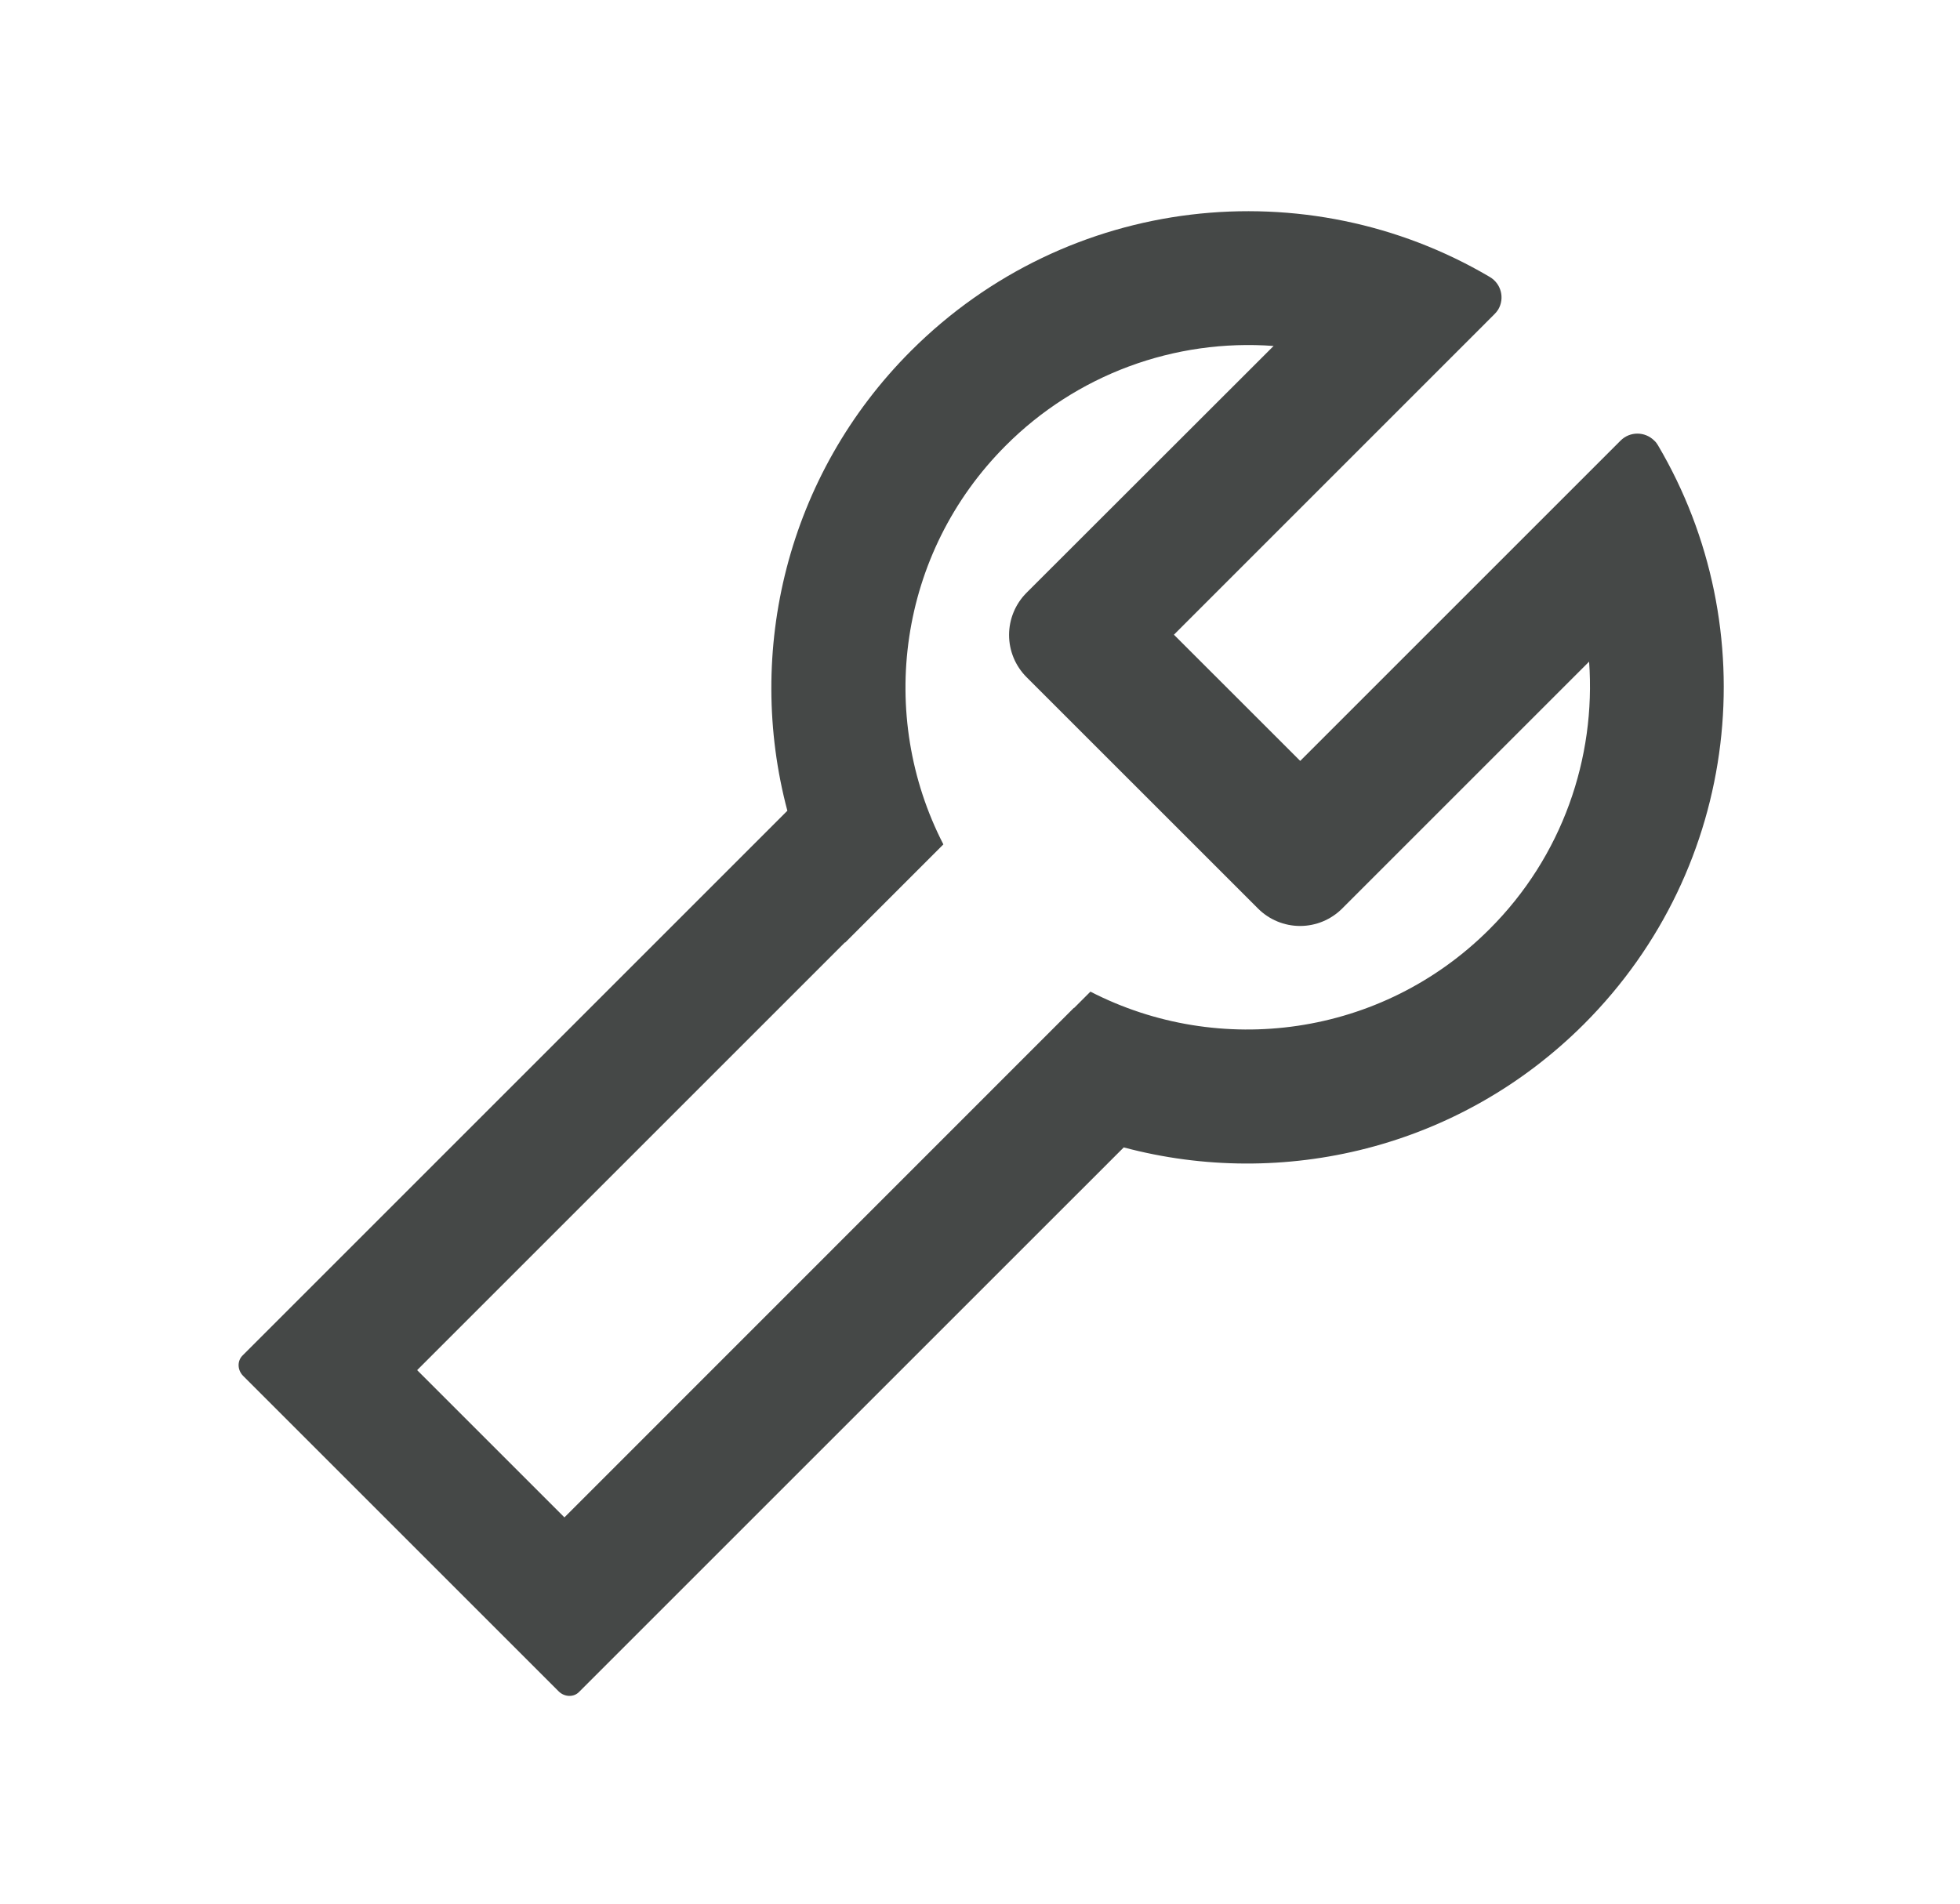 <svg width="35" height="34" viewBox="0 0 35 34" fill="none" xmlns="http://www.w3.org/2000/svg">
<path d="M29.606 7.952C29.589 7.922 29.566 7.892 29.54 7.869C29.373 7.703 29.105 7.703 28.939 7.869L23.218 13.59L20.963 11.336L26.687 5.611C26.714 5.585 26.734 5.558 26.754 5.528C26.873 5.326 26.807 5.067 26.604 4.947C23.344 3.022 19.074 3.463 16.268 6.266C14.044 8.49 13.306 11.644 14.06 14.48L4.332 24.209C4.232 24.308 4.239 24.471 4.342 24.574L9.976 30.208C10.079 30.311 10.245 30.318 10.341 30.218L20.067 20.493C22.905 21.25 26.06 20.516 28.288 18.288C31.09 15.483 31.532 11.213 29.606 7.952ZM26.598 16.595C24.669 18.524 21.773 18.896 19.472 17.711L19.18 18.003L19.177 18L10.079 27.101L7.449 24.471L15.089 16.831C15.089 16.831 15.089 16.834 15.093 16.834L16.846 15.081C15.661 12.78 16.032 9.885 17.962 7.956C18.584 7.333 19.333 6.852 20.158 6.545C20.983 6.239 21.865 6.114 22.743 6.179L18.33 10.588C18.131 10.788 18.019 11.059 18.019 11.341C18.019 11.623 18.131 11.893 18.33 12.093L22.464 16.226C22.663 16.426 22.934 16.538 23.216 16.538C23.498 16.538 23.768 16.426 23.968 16.226L28.377 11.817C28.5 13.537 27.899 15.297 26.598 16.595Z" fill="#454847"/>
</svg>
